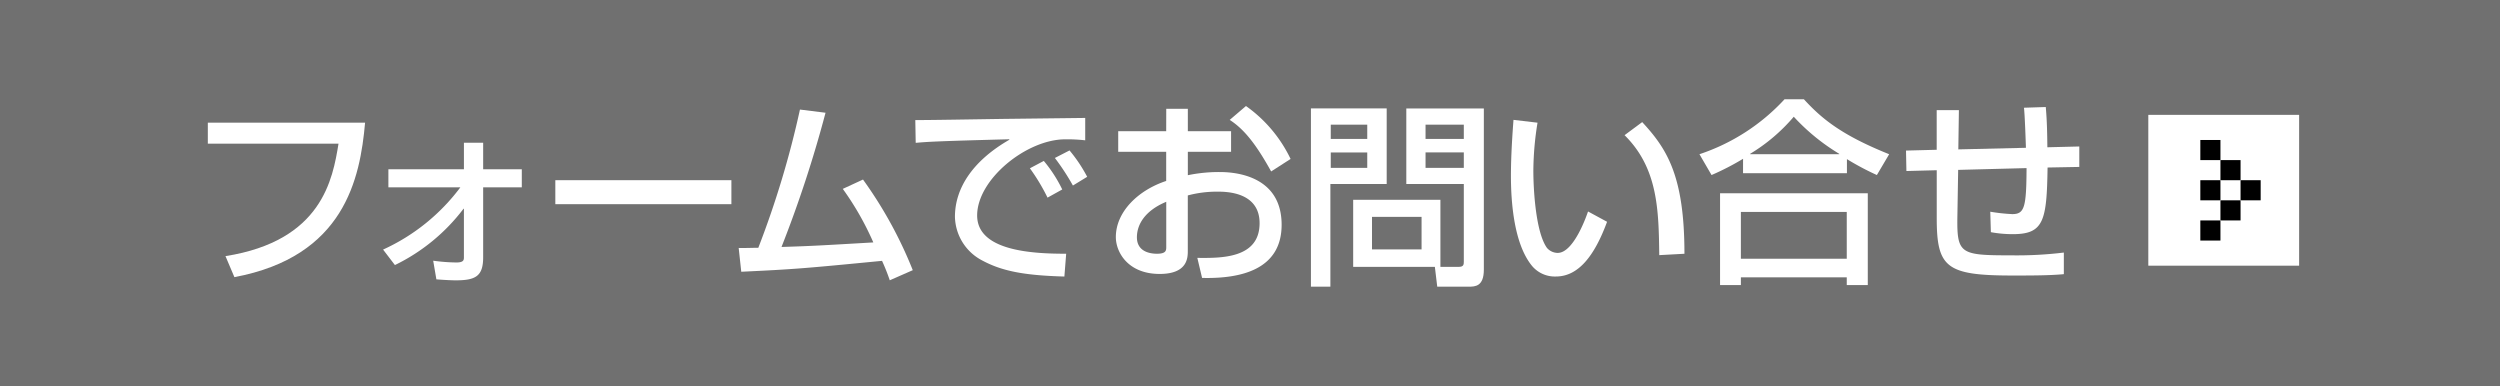 <svg xmlns="http://www.w3.org/2000/svg" width="220" height="34" viewBox="0 0 220 34"><g transform="translate(-603 -1549)"><rect width="220" height="34" transform="translate(603 1549)" fill="#707070"/><g transform="translate(621.291 1557.738)"><g transform="translate(170.76 1.37)"><rect width="13.272" height="13.272" fill="#fff"/><g transform="translate(4.578 2.211)"><rect width="1.77" height="1.77" transform="translate(3.539 3.539)"/><rect width="1.77" height="1.77" transform="translate(0 3.539)"/><rect width="1.77" height="1.77" transform="translate(1.77 1.77)"/><rect width="1.77" height="1.77" transform="translate(1.77 5.309)"/><rect width="1.77" height="1.77"/><rect width="1.77" height="1.77" transform="translate(0 7.079)"/></g></g><g transform="translate(0 0)"><path d="M1766.626,909.6c-.436,4.919-1.814,11.778-11.5,13.592l-.785-1.85c8.516-1.343,9.441-6.8,9.947-9.893h-11.5V909.6Z" transform="translate(-1752.79 -907.541)" fill="#fff"/><path d="M1766.909,920.618a17.565,17.565,0,0,0,6.8-5.478h-6.334v-1.588h6.647v-2.338h1.693v2.338h3.4v1.588h-3.4V921.3c0,1.675-.68,2.025-2.426,2.025-.209,0-.837-.019-1.691-.087l-.28-1.641a16.045,16.045,0,0,0,2.041.156c.628,0,.662-.209.662-.453v-4.275h-.034a16.739,16.739,0,0,1-6.038,4.955Z" transform="translate(-1751.488 -907.393)" fill="#fff"/><path d="M1796.281,914.232v2.112h-15.494v-2.112Z" transform="translate(-1750.209 -907.114)" fill="#fff"/><path d="M1806.5,914.7a37.04,37.04,0,0,1,4.38,7.975l-2.024.89a18,18,0,0,0-.68-1.71c-6.84.663-7.608.733-12.389.959l-.227-2.094c.4.019,1.292-.016,1.728-.016a82.708,82.708,0,0,0,3.664-12.163l2.251.28a105.809,105.809,0,0,1-3.874,11.812c2.722-.086,3.264-.121,8.079-.4a25.351,25.351,0,0,0-2.687-4.712Z" transform="translate(-1748.847 -907.638)" fill="#fff"/><path d="M1824.744,909.217v1.97a14,14,0,0,0-1.763-.087c-3.385,0-7.747,3.508-7.747,6.7,0,3.159,4.973,3.368,7.834,3.368l-.157,2.006c-3.647-.1-5.531-.506-7.205-1.4a4.441,4.441,0,0,1-2.426-3.857c0-2.477,1.517-4.9,4.8-6.787l-.034-.036c-6.615.175-7.206.227-8.219.315l-.035-2.006c.7.017,5.689-.07,7.713-.1Zm-3.316,7.014a17.364,17.364,0,0,0-1.553-2.583L1821.1,913a12.049,12.049,0,0,1,1.622,2.512Zm2.233-1.065a20.732,20.732,0,0,0-1.587-2.426l1.29-.663a13.079,13.079,0,0,1,1.553,2.321Z" transform="translate(-1747.536 -907.577)" fill="#fff"/><path d="M1830.385,908.5h1.9v1.972h3.805v1.814h-3.805v2.059a13.52,13.52,0,0,1,2.74-.279c.8,0,5.513,0,5.513,4.641,0,3.909-3.524,4.763-7,4.677l-.418-1.763c2.075.019,5.479.07,5.479-3.054,0-2.774-2.985-2.774-3.7-2.774a9.892,9.892,0,0,0-2.618.332v4.868c0,.594,0,2.041-2.477,2.041-2.774,0-3.855-1.9-3.855-3.246,0-2.2,1.937-4.116,4.431-4.937v-2.566h-4.222v-1.814h4.222Zm0,8.185c-1.884.784-2.582,2.005-2.582,3.123,0,1.291,1.2,1.448,1.762,1.448.82,0,.82-.3.82-.612Zm7.015-8.428a12.091,12.091,0,0,1,3.927,4.658l-1.711,1.1c-1.361-2.461-2.407-3.734-3.646-4.537Z" transform="translate(-1746.046 -907.665)" fill="#fff"/><path d="M1841.668,908.449h6.667V915.1h-4.955v9.038h-1.712Zm1.745,1.432v1.256h3.211v-1.256Zm0,2.442v1.361h3.211v-1.361Zm9.649,10.068h1.641c.4,0,.418-.226.418-.437V915.1h-5.06v-6.648h6.823v14.185c0,1.467-.75,1.5-1.327,1.5h-2.774l-.209-1.744h-7.189v-5.9h7.677Zm-6.02-4.4v2.863h4.362v-2.863Zm4.712-8.113v1.256h3.367v-1.256Zm0,2.442v1.361h3.367v-1.361Z" transform="translate(-1744.597 -907.647)" fill="#fff"/><path d="M1860.122,909.621a27.14,27.14,0,0,0-.367,4.222c0,1.675.21,5.426,1.2,6.8a1.269,1.269,0,0,0,.941.437c1.448,0,2.6-3.438,2.671-3.647l1.675.908c-1.1,2.983-2.513,4.815-4.5,4.815a2.613,2.613,0,0,1-2.111-.941c-1.553-1.9-1.849-5.462-1.849-7.923,0-1.884.156-4,.226-4.92Zm10.713,11.655c-.052-3.925-.1-7.642-3.054-10.556l1.553-1.151c2.181,2.356,3.717,4.728,3.717,11.586Z" transform="translate(-1743.111 -907.562)" fill="#fff"/><path d="M1876.811,912.95a22.748,22.748,0,0,1-2.774,1.43l-1.065-1.832a17.83,17.83,0,0,0,7.486-4.833h1.709c1.553,1.693,3.281,3.14,7.5,4.833l-1.081,1.832a23.729,23.729,0,0,1-2.635-1.4v1.24h-9.143Zm-2.025,3.035h13v8.079h-1.85v-.682h-9.317v.682h-1.833Zm1.833,1.64v4.118h9.317v-4.118Zm8.654-5.078v-.035a18.089,18.089,0,0,1-4-3.263,15.607,15.607,0,0,1-3.839,3.263v.035Z" transform="translate(-1741.712 -907.715)" fill="#fff"/><path d="M1901.914,908.338c.071.82.123,1.674.14,3.542l2.81-.07v1.8l-2.792.052c-.07,4.642-.314,5.863-3.036,5.863a10.494,10.494,0,0,1-1.954-.174l-.052-1.8a16.015,16.015,0,0,0,1.937.211c1.081,0,1.239-.612,1.256-4.049l-6.019.157-.071,4.257c-.035,3.157.316,3.263,4.747,3.263a34.191,34.191,0,0,0,4.624-.245v1.9c-1.222.121-2.984.121-4.485.121-5.845,0-6.7-.68-6.7-5.043V913.9l-2.669.07-.035-1.8,2.7-.07v-3.49h1.954l-.051,3.456,5.949-.14c-.018-.577-.1-3.019-.174-3.526Z" transform="translate(-1740.177 -907.658)" fill="#fff"/></g></g></g></svg>